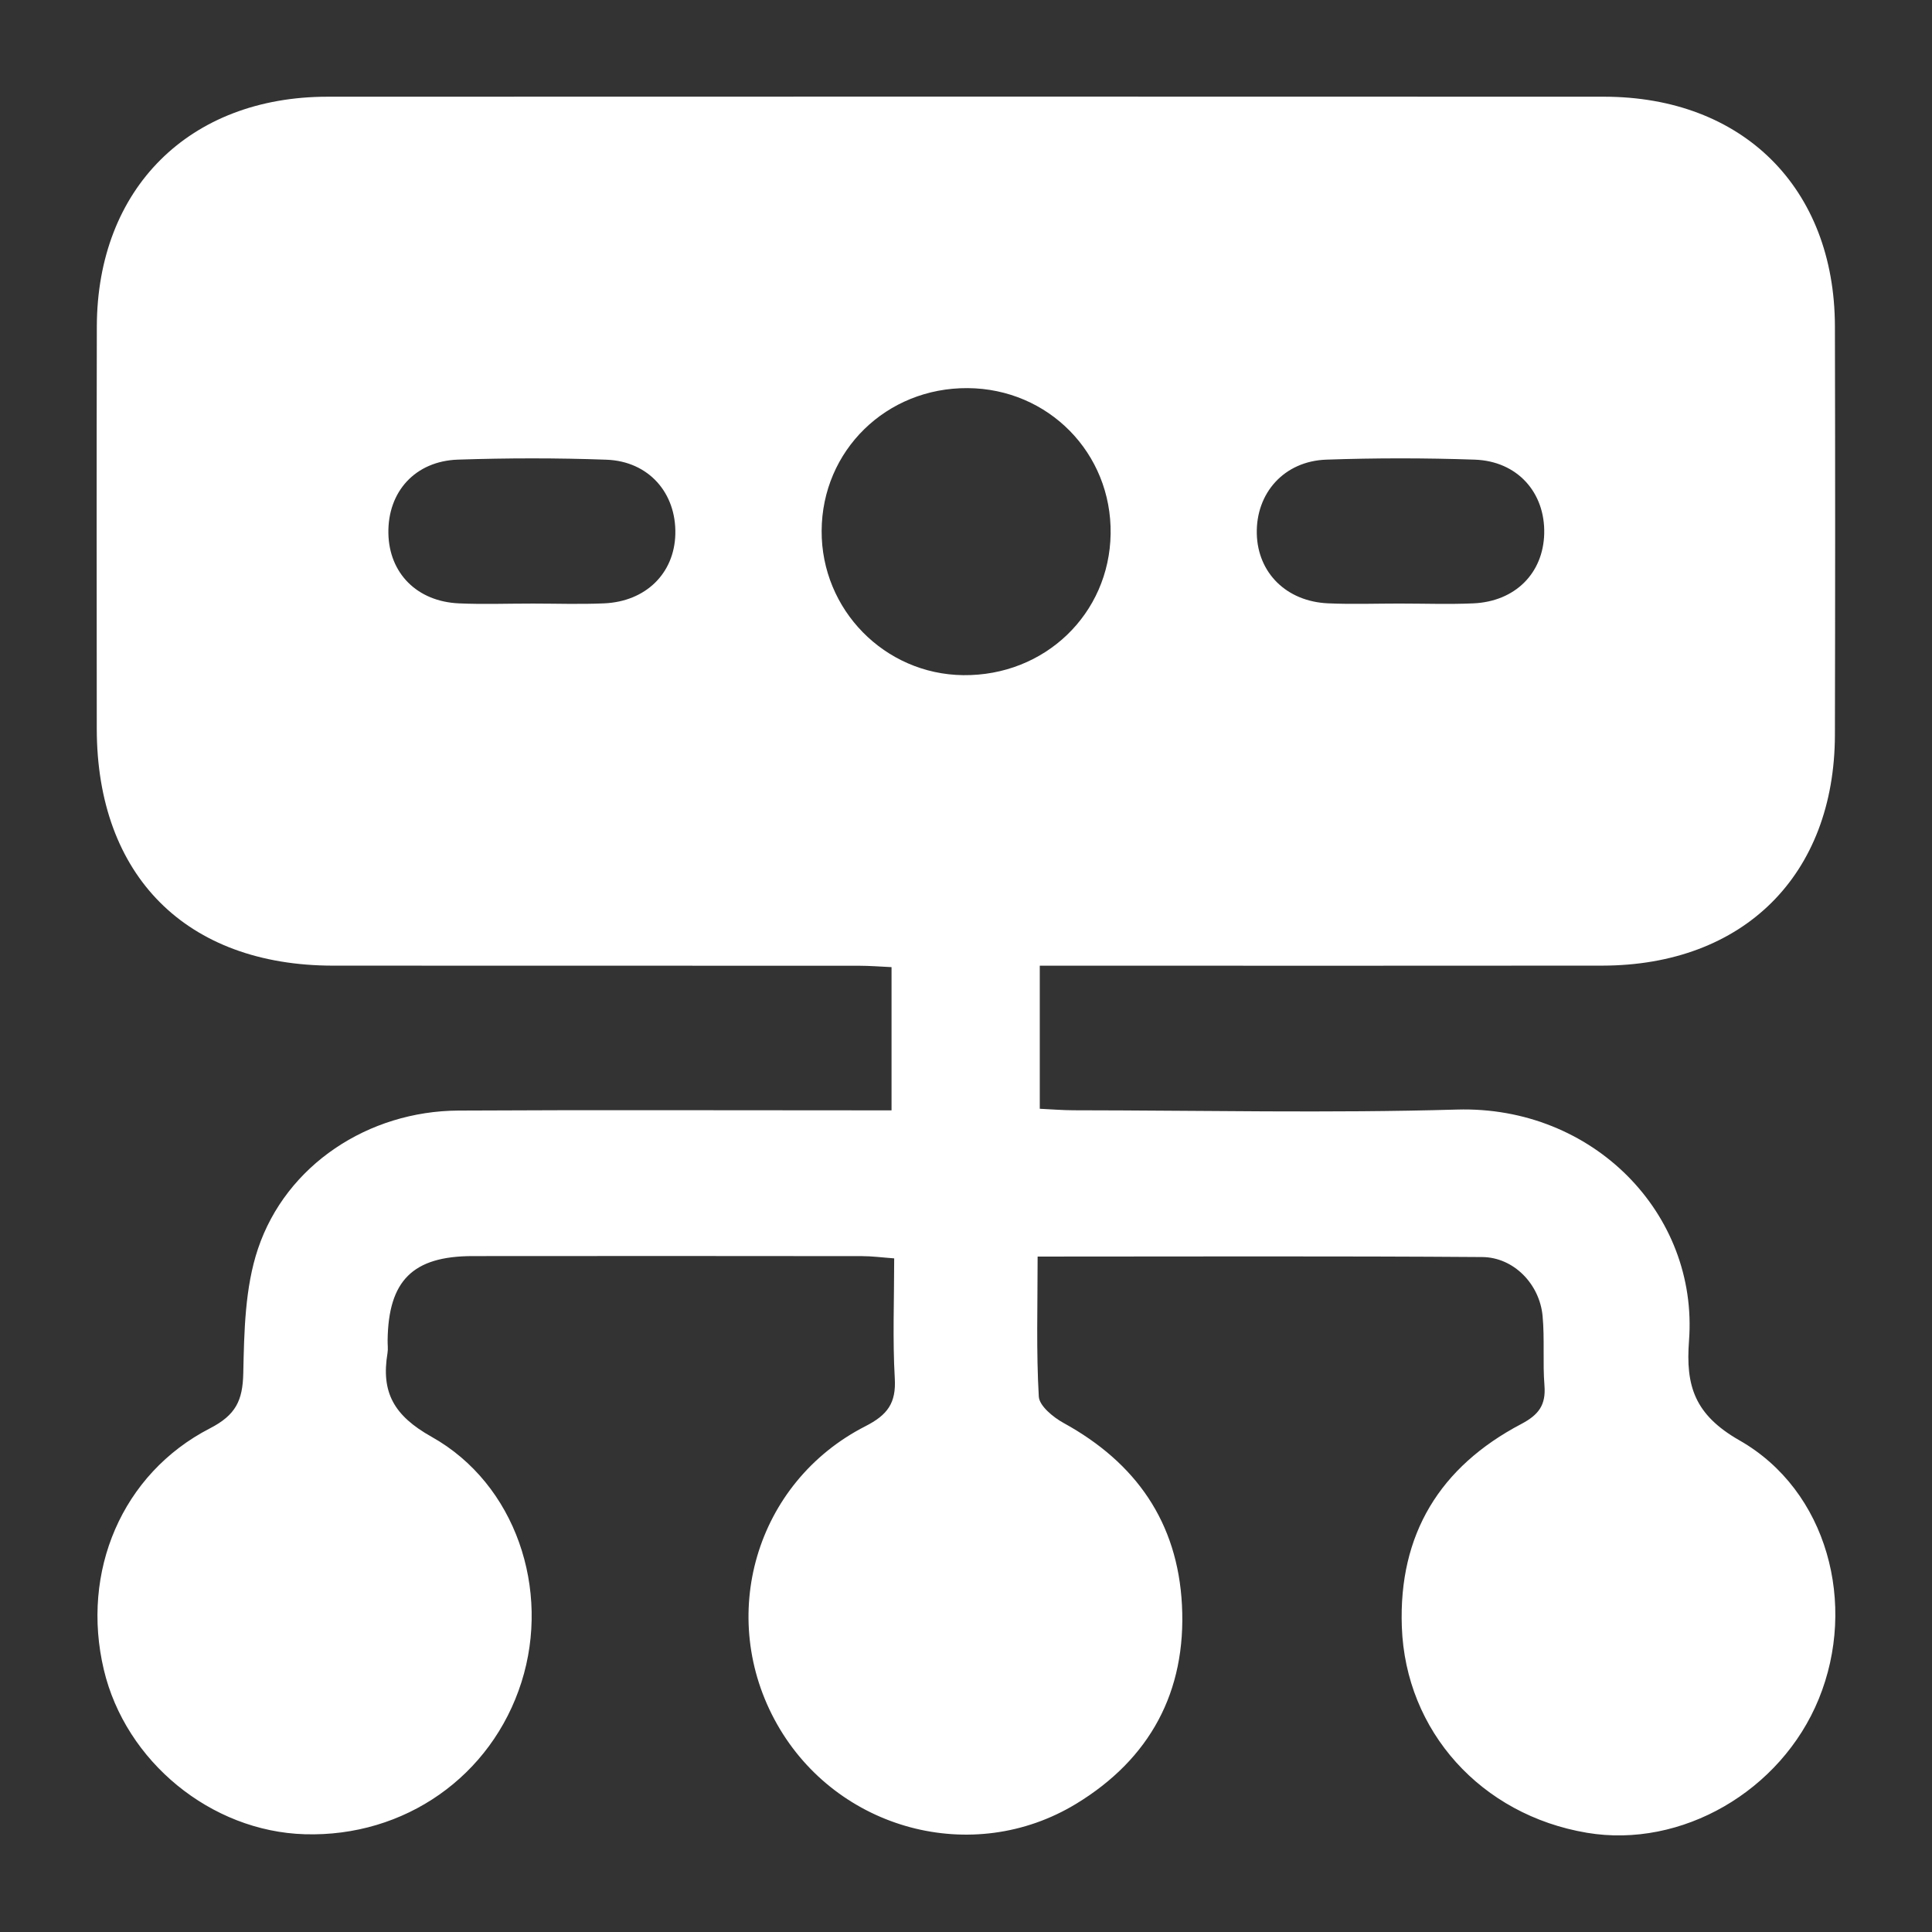 <?xml version="1.0" encoding="UTF-8"?><svg id="Layer_1" xmlns="http://www.w3.org/2000/svg" xmlns:xlink="http://www.w3.org/1999/xlink" viewBox="0 0 100 100"><rect x="0" y="0" width="100" height="100" fill="#333333" stroke="none"/><defs><linearGradient id="linear-gradient" x1="8.621" y1="-22.985" x2="86.238" y2="113.866" gradientUnits="userSpaceOnUse"><stop offset=".005" stop-color="#fff"/><stop offset=".061" stop-color="#fff"/><stop offset=".148" stop-color="#fff"/><stop offset=".254" stop-color="#fff"/><stop offset=".375" stop-color="#fff"/><stop offset=".487" stop-color="#fff"/><stop offset=".704" stop-color="#fff"/><stop offset="1" stop-color="#fff"/></linearGradient></defs><path d="M53.707,65.039c0,2.571-.074,4.915.061,7.246.028.487.75,1.075,1.287,1.37,3.741,2.055,5.902,5.137,6.123,9.423.23,4.487-1.659,7.965-5.474,10.285-5.363,3.261-12.381,1.351-15.478-4.11-3.147-5.55-1.131-12.523,4.567-15.432,1.146-.585,1.595-1.196,1.521-2.476-.116-2.008-.031-4.027-.031-6.212-.626-.046-1.144-.116-1.662-.116-6.722-.007-13.443-.01-20.165-.002-3.095.004-4.356,1.269-4.393,4.365-.003.219.03.442-.006.655-.337,2.031.325,3.237,2.284,4.335,4.356,2.441,6.167,7.912,4.651,12.694-1.545,4.872-6.046,8.031-11.221,7.876-4.854-.145-9.271-3.763-10.397-8.517-1.201-5.073.934-10.144,5.492-12.492,1.335-.688,1.696-1.433,1.726-2.854.046-2.157.085-4.425.759-6.435,1.459-4.35,5.718-7.134,10.376-7.159,6.831-.037,13.662-.011,20.493-.012.596,0,1.192,0,1.926,0v-7.412c-.542-.024-1.116-.072-1.69-.072-9.072-.005-18.143.001-27.215-.005-7.597-.005-12.226-4.647-12.232-12.262-.005-6.939-.013-13.879.003-20.818.017-7.143,4.782-11.893,11.942-11.896,22.023-.008,44.046-.008,66.07,0,7.185.003,11.933,4.724,11.951,11.877.017,7.049.016,14.097,0,21.146-.015,7.266-4.727,11.942-12.039,11.952-9.072.011-18.143.003-27.215.003h-1.902v7.406c.604.028,1.18.077,1.756.078,6.612.006,13.229.155,19.836-.037,7.043-.204,12.51,5.394,12.012,11.967-.176,2.325.277,3.825,2.618,5.159,4.551,2.595,6.098,8.49,4.098,13.382-1.951,4.771-7.107,7.748-11.997,6.926-5.479-.921-9.388-5.255-9.583-10.657-.174-4.805,1.98-8.291,6.177-10.499.915-.482,1.285-.99,1.205-1.998-.095-1.195.015-2.408-.097-3.601-.154-1.641-1.49-3.033-3.125-3.045-7.589-.056-15.18-.025-23.012-.025ZM50.085,20.089c-4.207-.027-7.539,3.231-7.557,7.388-.018,4.082,3.26,7.423,7.327,7.469,4.219.048,7.57-3.166,7.631-7.319.061-4.169-3.22-7.511-7.401-7.538ZM27.505,31.24c1.253,0,2.509.044,3.76-.01,2.163-.093,3.638-1.554,3.69-3.578.055-2.134-1.378-3.779-3.568-3.858-2.558-.093-5.124-.089-7.682-.004-2.222.074-3.644,1.669-3.602,3.822.04,2.057,1.479,3.519,3.644,3.618,1.251.057,2.506.01,3.76.011ZM72.496,31.24c1.253,0,2.509.045,3.76-.01,2.163-.094,3.618-1.552,3.672-3.603.056-2.131-1.388-3.761-3.597-3.836-2.558-.088-5.124-.089-7.682,0-2.187.077-3.649,1.732-3.597,3.843.05,2.018,1.535,3.498,3.685,3.594,1.251.056,2.506.01,3.76.011Z" fill="#fff"/></svg>